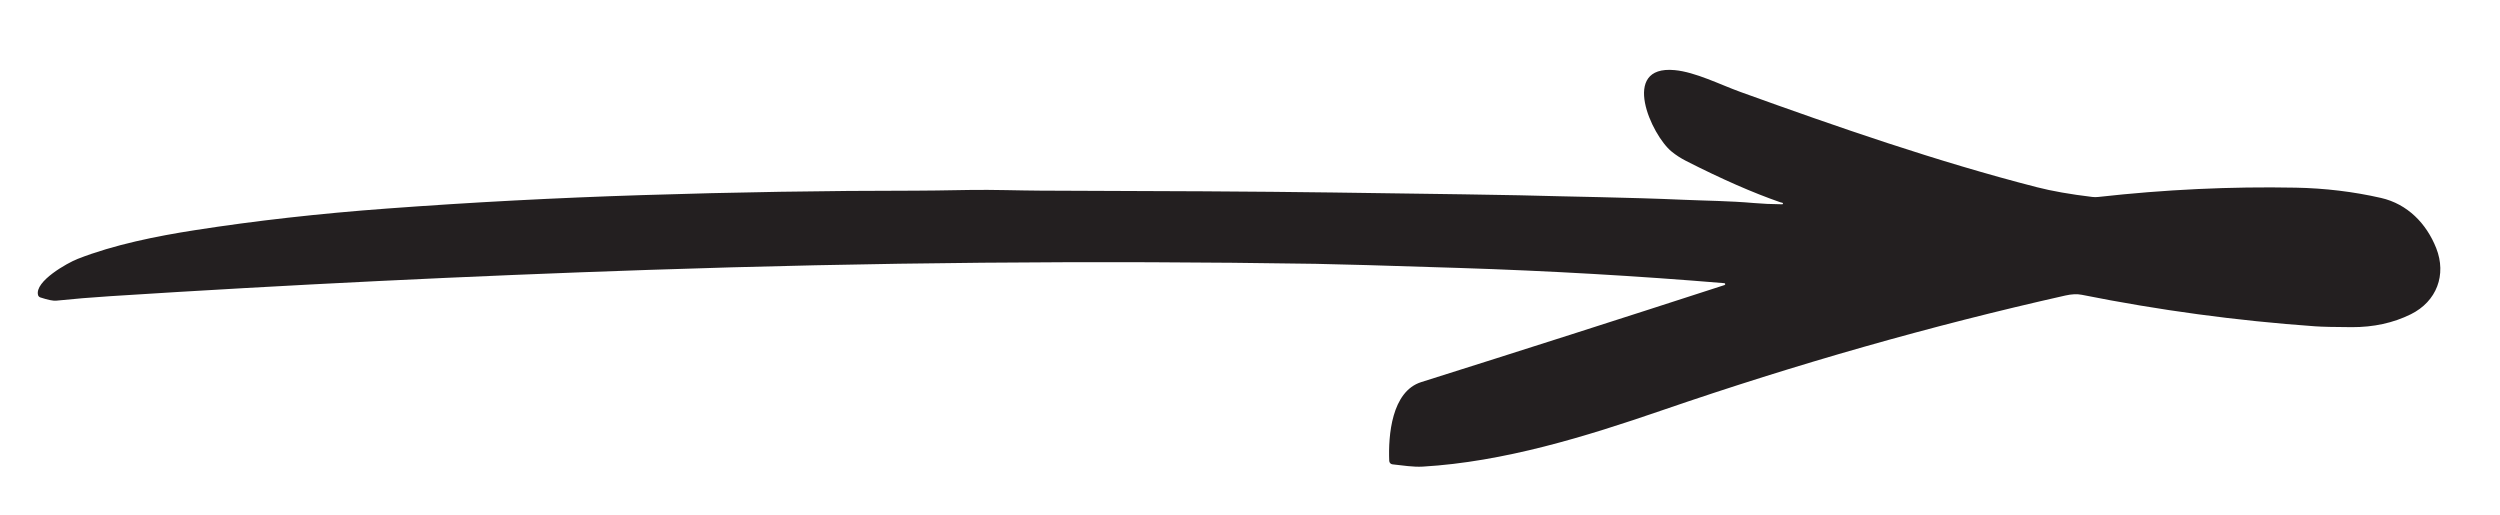 <svg xmlns="http://www.w3.org/2000/svg" width="534" height="110" viewBox="0 0 534 110" fill="none"><path d="M380.728 43.317C380.423 43.239 380.263 43.198 380.249 43.194C374.439 41.181 367.746 38.245 360.169 34.387C359.033 33.809 357.999 33.141 357.068 32.385C352.734 28.873 345.984 13.89 357.698 14.976C362.141 15.386 367.413 18.071 371.746 19.636C392.572 27.158 413.836 34.53 435.066 39.983C438.284 40.812 442.23 41.506 446.903 42.066C447.317 42.116 447.738 42.119 448.156 42.073C462.433 40.479 476.497 39.816 490.349 40.085C496.606 40.203 502.683 40.935 508.58 42.278C514.249 43.57 518.295 47.751 520.376 53.005C522.622 58.689 520.486 64.381 514.961 67.121C511.209 68.979 506.999 69.899 502.33 69.881C498.61 69.867 495.988 69.806 494.463 69.696C477.763 68.512 461.164 66.269 444.665 62.967C443.674 62.766 442.503 62.818 441.152 63.124C412.485 69.573 383.798 77.738 355.089 87.617C338.618 93.288 321.215 98.652 303.887 99.67C301.84 99.786 299.615 99.417 297.431 99.184C297.246 99.163 297.074 99.078 296.947 98.942C296.821 98.807 296.747 98.631 296.74 98.447C296.514 93.063 297.233 83.614 303.586 81.612C325.078 74.834 346.669 67.927 368.357 60.889C368.405 60.877 368.447 60.847 368.475 60.806C368.503 60.766 368.515 60.716 368.509 60.667C368.503 60.618 368.48 60.573 368.443 60.539C368.406 60.506 368.359 60.487 368.309 60.486C349.715 58.935 330.834 57.849 311.685 57.234C295.774 56.719 285.558 56.426 281.035 56.353C233.586 55.606 186.062 56.038 138.463 57.651C100.002 58.949 61.72 60.819 23.619 63.26C19.557 63.52 15.68 63.841 11.988 64.224C11.353 64.287 10.226 64.055 8.606 63.527C8.49 63.489 8.386 63.423 8.302 63.334C8.218 63.246 8.158 63.139 8.126 63.021C7.366 60.097 14.377 56.168 16.575 55.307C24.345 52.253 33.546 50.422 41.577 49.172C54.507 47.154 68.195 45.612 82.64 44.547C100.664 43.212 118.815 42.255 137.094 41.677C156.971 41.044 176.464 40.727 195.574 40.727C197.61 40.727 201.412 40.677 206.98 40.577C212.066 40.488 217.947 40.707 222.192 40.721C247.762 40.789 268.486 40.898 284.629 41.117C308.609 41.44 321.902 41.638 324.508 41.711C335.701 42.026 347.737 42.148 359.656 42.675C364.64 42.893 369.364 42.907 374.601 43.365C376.39 43.524 378.419 43.615 380.687 43.638C380.726 43.637 380.763 43.621 380.792 43.595C380.821 43.569 380.84 43.533 380.845 43.495C380.85 43.456 380.841 43.417 380.819 43.384C380.798 43.352 380.766 43.328 380.728 43.317Z" fill="#231F20"></path></svg>